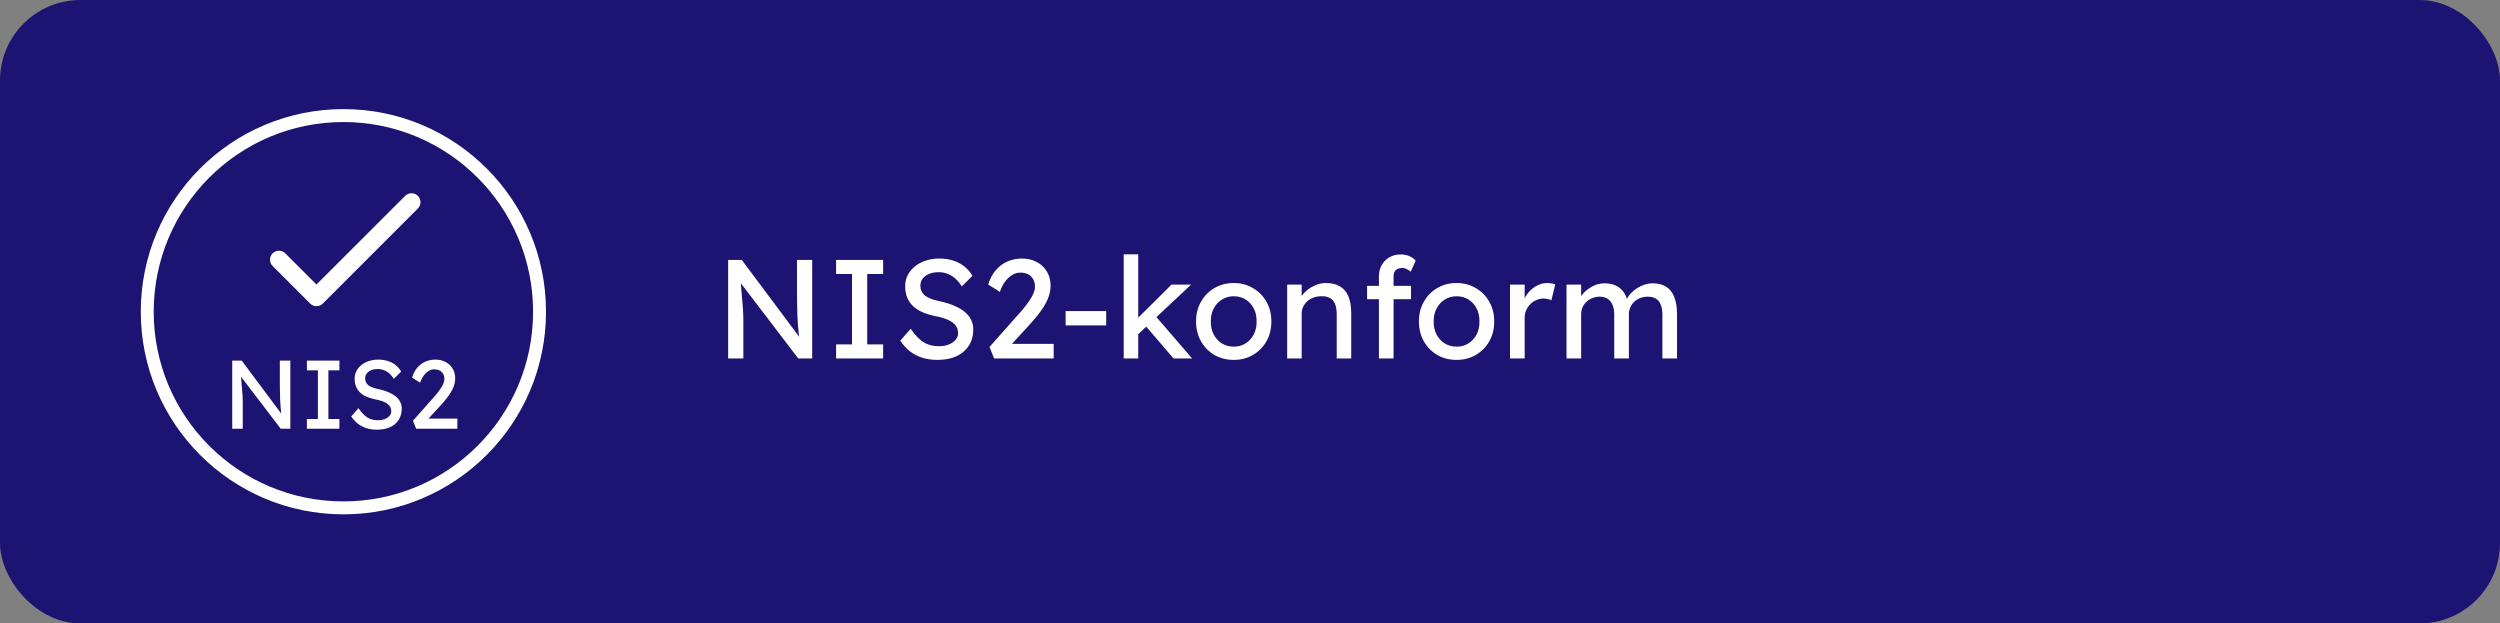 <svg width="401" height="100" viewBox="0 0 401 100" fill="none" xmlns="http://www.w3.org/2000/svg">
<rect x="0" y="0" width="401" height="100" fill="#808080" stroke="none"/>
<rect width="401" height="100" rx="12.903" fill="#1D1372"/>
<path d="M116.794 57.5V41.694H118.984L128.648 54.632L128.287 54.836C128.227 54.459 128.174 54.053 128.129 53.616C128.084 53.164 128.039 52.69 127.994 52.194C127.963 51.682 127.933 51.147 127.903 50.59C127.888 50.018 127.873 49.424 127.858 48.806C127.843 48.189 127.835 47.55 127.835 46.887V41.694H130.274V57.5H128.039L118.532 45.035L118.781 44.719C118.856 45.638 118.916 46.42 118.961 47.068C119.021 47.7 119.067 48.242 119.097 48.694C119.142 49.13 119.172 49.491 119.187 49.777C119.202 50.048 119.21 50.274 119.21 50.455C119.225 50.636 119.232 50.794 119.232 50.929V57.5H116.794ZM134.112 57.5V55.242H136.664V43.952H134.112V41.694H141.654V43.952H139.103V55.242H141.654V57.5H134.112ZM150.36 57.726C149.502 57.726 148.704 57.613 147.966 57.387C147.244 57.161 146.581 56.823 145.979 56.371C145.392 55.904 144.865 55.332 144.399 54.655L146.07 52.736C146.807 53.789 147.515 54.519 148.192 54.926C148.87 55.332 149.675 55.535 150.608 55.535C151.18 55.535 151.7 55.445 152.166 55.264C152.633 55.084 153.002 54.836 153.273 54.519C153.544 54.203 153.679 53.842 153.679 53.435C153.679 53.164 153.634 52.909 153.544 52.668C153.453 52.427 153.31 52.209 153.115 52.013C152.934 51.817 152.693 51.637 152.392 51.471C152.106 51.305 151.767 51.162 151.376 51.042C150.985 50.907 150.533 50.794 150.021 50.703C149.208 50.538 148.501 50.319 147.899 50.048C147.296 49.777 146.792 49.439 146.386 49.032C145.979 48.626 145.678 48.167 145.482 47.655C145.287 47.128 145.189 46.541 145.189 45.894C145.189 45.261 145.324 44.674 145.595 44.132C145.881 43.59 146.265 43.124 146.747 42.732C147.244 42.326 147.823 42.017 148.486 41.806C149.148 41.581 149.863 41.468 150.631 41.468C151.444 41.468 152.189 41.573 152.866 41.784C153.544 41.995 154.146 42.311 154.673 42.732C155.2 43.139 155.636 43.643 155.982 44.245L154.266 45.939C153.965 45.442 153.627 45.028 153.25 44.697C152.874 44.35 152.46 44.095 152.008 43.929C151.557 43.748 151.075 43.658 150.563 43.658C149.976 43.658 149.464 43.748 149.028 43.929C148.591 44.11 148.245 44.366 147.989 44.697C147.748 45.013 147.628 45.389 147.628 45.826C147.628 46.142 147.688 46.435 147.808 46.706C147.929 46.962 148.109 47.196 148.35 47.407C148.606 47.602 148.945 47.783 149.366 47.948C149.788 48.099 150.292 48.234 150.879 48.355C151.707 48.535 152.445 48.769 153.092 49.055C153.739 49.326 154.289 49.65 154.74 50.026C155.192 50.402 155.531 50.824 155.757 51.29C155.997 51.757 156.118 52.261 156.118 52.803C156.118 53.812 155.885 54.685 155.418 55.423C154.951 56.16 154.289 56.732 153.431 57.139C152.573 57.53 151.549 57.726 150.36 57.726ZM159.46 57.5L158.715 55.648L163.547 50.206C163.803 49.935 164.067 49.627 164.338 49.281C164.624 48.919 164.895 48.55 165.151 48.174C165.407 47.798 165.61 47.429 165.76 47.068C165.926 46.691 166.009 46.338 166.009 46.007C166.009 45.525 165.911 45.118 165.715 44.787C165.535 44.441 165.264 44.177 164.902 43.997C164.556 43.816 164.135 43.726 163.638 43.726C163.201 43.726 162.772 43.854 162.351 44.11C161.929 44.366 161.545 44.727 161.199 45.194C160.853 45.66 160.582 46.202 160.386 46.819L158.512 45.645C158.768 44.772 159.152 44.027 159.664 43.41C160.19 42.777 160.815 42.296 161.538 41.965C162.275 41.633 163.073 41.468 163.931 41.468C164.82 41.468 165.61 41.656 166.302 42.032C166.995 42.394 167.537 42.905 167.928 43.568C168.32 44.215 168.515 44.968 168.515 45.826C168.515 46.172 168.478 46.526 168.402 46.887C168.327 47.248 168.207 47.625 168.041 48.016C167.875 48.392 167.665 48.791 167.409 49.213C167.153 49.619 166.844 50.048 166.483 50.5C166.137 50.952 165.738 51.426 165.286 51.923L161.696 55.829L161.244 55.152H169.012V57.5H159.46ZM170.928 52.194V49.89H177.431V52.194H170.928ZM182.366 53.797L182.253 51.268L187.921 45.645H191.06L182.366 53.797ZM180.244 57.5V40.79H182.57V57.5H180.244ZM188.237 57.5L183.766 52.284L185.415 50.771L191.218 57.5H188.237ZM197.9 57.726C196.74 57.726 195.702 57.462 194.783 56.935C193.88 56.394 193.165 55.663 192.638 54.745C192.111 53.812 191.848 52.751 191.848 51.561C191.848 50.372 192.111 49.318 192.638 48.4C193.165 47.467 193.88 46.737 194.783 46.21C195.702 45.668 196.74 45.397 197.9 45.397C199.044 45.397 200.067 45.668 200.97 46.21C201.889 46.737 202.611 47.467 203.138 48.4C203.665 49.318 203.929 50.372 203.929 51.561C203.929 52.751 203.665 53.812 203.138 54.745C202.611 55.663 201.889 56.394 200.97 56.935C200.067 57.462 199.044 57.726 197.9 57.726ZM197.9 55.603C198.607 55.603 199.239 55.43 199.796 55.084C200.353 54.723 200.79 54.241 201.106 53.639C201.422 53.022 201.573 52.329 201.558 51.561C201.573 50.779 201.422 50.086 201.106 49.484C200.79 48.867 200.353 48.385 199.796 48.039C199.239 47.693 198.607 47.519 197.9 47.519C197.192 47.519 196.552 47.7 195.98 48.061C195.423 48.407 194.987 48.889 194.67 49.507C194.354 50.109 194.204 50.794 194.219 51.561C194.204 52.329 194.354 53.022 194.67 53.639C194.987 54.241 195.423 54.723 195.98 55.084C196.552 55.43 197.192 55.603 197.9 55.603ZM206.463 57.5V45.645H208.789V48.084L208.382 48.355C208.533 47.828 208.826 47.346 209.263 46.91C209.699 46.458 210.219 46.097 210.821 45.826C211.423 45.54 212.04 45.397 212.673 45.397C213.576 45.397 214.328 45.577 214.931 45.939C215.533 46.285 215.984 46.819 216.285 47.542C216.587 48.264 216.737 49.175 216.737 50.274V57.5H214.411V50.432C214.411 49.755 214.321 49.198 214.14 48.761C213.96 48.31 213.681 47.986 213.305 47.79C212.928 47.58 212.462 47.489 211.905 47.519C211.453 47.519 211.039 47.595 210.663 47.745C210.287 47.881 209.955 48.076 209.669 48.332C209.398 48.588 209.18 48.889 209.014 49.236C208.864 49.567 208.789 49.928 208.789 50.319V57.5H207.637C207.441 57.5 207.246 57.5 207.05 57.5C206.854 57.5 206.659 57.5 206.463 57.5ZM221.179 57.5V44.313C221.179 43.636 221.33 43.033 221.631 42.507C221.932 41.98 222.346 41.566 222.873 41.264C223.4 40.963 224.009 40.813 224.702 40.813C225.184 40.813 225.635 40.903 226.057 41.084C226.478 41.264 226.817 41.505 227.073 41.806L226.282 43.59C226.087 43.41 225.869 43.267 225.628 43.161C225.402 43.041 225.184 42.981 224.973 42.981C224.657 42.981 224.386 43.033 224.16 43.139C223.949 43.229 223.791 43.38 223.686 43.59C223.58 43.786 223.528 44.027 223.528 44.313V57.5H222.353C222.158 57.5 221.962 57.5 221.766 57.5C221.571 57.5 221.375 57.5 221.179 57.5ZM219.282 47.993V45.848H226.328V47.993H219.282ZM233.645 57.726C232.486 57.726 231.447 57.462 230.529 56.935C229.625 56.394 228.91 55.663 228.384 54.745C227.857 53.812 227.593 52.751 227.593 51.561C227.593 50.372 227.857 49.318 228.384 48.4C228.91 47.467 229.625 46.737 230.529 46.21C231.447 45.668 232.486 45.397 233.645 45.397C234.789 45.397 235.813 45.668 236.716 46.21C237.634 46.737 238.357 47.467 238.884 48.4C239.41 49.318 239.674 50.372 239.674 51.561C239.674 52.751 239.41 53.812 238.884 54.745C238.357 55.663 237.634 56.394 236.716 56.935C235.813 57.462 234.789 57.726 233.645 57.726ZM233.645 55.603C234.352 55.603 234.985 55.43 235.542 55.084C236.099 54.723 236.535 54.241 236.851 53.639C237.167 53.022 237.318 52.329 237.303 51.561C237.318 50.779 237.167 50.086 236.851 49.484C236.535 48.867 236.099 48.385 235.542 48.039C234.985 47.693 234.352 47.519 233.645 47.519C232.937 47.519 232.298 47.7 231.725 48.061C231.168 48.407 230.732 48.889 230.416 49.507C230.1 50.109 229.949 50.794 229.964 51.561C229.949 52.329 230.1 53.022 230.416 53.639C230.732 54.241 231.168 54.723 231.725 55.084C232.298 55.43 232.937 55.603 233.645 55.603ZM242.208 57.5V45.645H244.557V49.371L244.331 48.468C244.496 47.896 244.775 47.376 245.166 46.91C245.573 46.443 246.032 46.074 246.544 45.803C247.071 45.532 247.612 45.397 248.169 45.397C248.425 45.397 248.666 45.419 248.892 45.465C249.133 45.51 249.321 45.562 249.457 45.623L248.847 48.152C248.666 48.076 248.463 48.016 248.237 47.971C248.026 47.911 247.816 47.881 247.605 47.881C247.199 47.881 246.807 47.963 246.431 48.129C246.069 48.28 245.746 48.498 245.46 48.784C245.189 49.055 244.971 49.379 244.805 49.755C244.639 50.116 244.557 50.515 244.557 50.952V57.5H242.208ZM251.27 57.5V45.645H253.619V48.174L253.19 48.445C253.31 48.054 253.498 47.677 253.754 47.316C254.025 46.955 254.349 46.639 254.725 46.368C255.117 46.082 255.53 45.856 255.967 45.69C256.419 45.525 256.878 45.442 257.344 45.442C258.022 45.442 258.617 45.555 259.128 45.781C259.64 46.007 260.062 46.345 260.393 46.797C260.724 47.248 260.965 47.813 261.115 48.49L260.754 48.4L260.912 48.016C261.078 47.67 261.304 47.346 261.59 47.045C261.891 46.729 262.229 46.45 262.606 46.21C262.982 45.969 263.381 45.781 263.803 45.645C264.224 45.51 264.638 45.442 265.044 45.442C265.933 45.442 266.663 45.623 267.235 45.984C267.822 46.345 268.258 46.895 268.544 47.632C268.846 48.37 268.996 49.288 268.996 50.387V57.5H266.648V50.523C266.648 49.845 266.557 49.296 266.377 48.874C266.211 48.438 265.955 48.114 265.609 47.903C265.263 47.693 264.819 47.587 264.277 47.587C263.855 47.587 263.456 47.662 263.08 47.813C262.719 47.948 262.403 48.144 262.132 48.4C261.861 48.656 261.65 48.957 261.499 49.303C261.349 49.634 261.273 50.003 261.273 50.41V57.5H258.925V50.477C258.925 49.86 258.835 49.341 258.654 48.919C258.473 48.483 258.21 48.152 257.864 47.926C257.518 47.7 257.096 47.587 256.599 47.587C256.178 47.587 255.786 47.662 255.425 47.813C255.064 47.948 254.748 48.144 254.477 48.4C254.206 48.641 253.995 48.934 253.844 49.281C253.694 49.612 253.619 49.973 253.619 50.364V57.5H251.27Z" fill="white"/>
<path d="M50.759 45.635L45.76 40.636C45.198 40.075 44.291 40.075 43.729 40.636C43.167 41.198 43.167 42.106 43.729 42.668L49.751 48.69C50.312 49.251 51.22 49.251 51.782 48.69L67.024 33.447C67.586 32.886 67.586 31.978 67.024 31.416C66.462 30.854 65.555 30.854 64.993 31.416L50.759 45.635Z" fill="white"/>
<path d="M37.249 68.766V57.836H38.764L45.447 66.783L45.197 66.923C45.155 66.663 45.119 66.382 45.087 66.08C45.056 65.768 45.025 65.44 44.994 65.097C44.973 64.743 44.952 64.373 44.931 63.988C44.921 63.592 44.91 63.181 44.9 62.754C44.89 62.328 44.885 61.885 44.885 61.427V57.836H46.571V68.766H45.025L38.451 60.147L38.623 59.928C38.675 60.563 38.717 61.105 38.748 61.552C38.79 61.989 38.821 62.364 38.842 62.676C38.873 62.978 38.894 63.228 38.904 63.426C38.915 63.613 38.92 63.769 38.92 63.894C38.93 64.019 38.935 64.128 38.935 64.222V68.766H37.249ZM49.225 68.766V67.204H50.989V59.397H49.225V57.836H54.44V59.397H52.675V67.204H54.44V68.766H49.225ZM60.46 68.922C59.867 68.922 59.315 68.844 58.805 68.688C58.305 68.532 57.847 68.297 57.431 67.985C57.025 67.662 56.66 67.267 56.338 66.799L57.493 65.471C58.003 66.2 58.492 66.705 58.961 66.986C59.429 67.267 59.986 67.407 60.632 67.407C61.027 67.407 61.386 67.345 61.709 67.22C62.032 67.095 62.287 66.923 62.474 66.705C62.661 66.486 62.755 66.236 62.755 65.955C62.755 65.768 62.724 65.591 62.661 65.424C62.599 65.258 62.5 65.107 62.365 64.972C62.24 64.836 62.073 64.711 61.865 64.597C61.667 64.482 61.433 64.383 61.163 64.3C60.892 64.207 60.58 64.128 60.226 64.066C59.663 63.952 59.174 63.8 58.758 63.613C58.342 63.426 57.993 63.192 57.712 62.91C57.431 62.63 57.222 62.312 57.087 61.958C56.952 61.594 56.884 61.188 56.884 60.74C56.884 60.303 56.978 59.897 57.165 59.522C57.363 59.148 57.629 58.825 57.962 58.554C58.305 58.273 58.706 58.06 59.164 57.914C59.622 57.758 60.116 57.68 60.647 57.68C61.209 57.68 61.725 57.753 62.193 57.898C62.661 58.044 63.078 58.263 63.442 58.554C63.806 58.835 64.108 59.184 64.348 59.6L63.161 60.771C62.953 60.428 62.719 60.142 62.459 59.913C62.198 59.673 61.912 59.496 61.6 59.382C61.287 59.257 60.954 59.194 60.6 59.194C60.194 59.194 59.84 59.257 59.539 59.382C59.237 59.507 58.997 59.684 58.82 59.913C58.654 60.131 58.571 60.391 58.571 60.693C58.571 60.912 58.612 61.115 58.696 61.302C58.779 61.479 58.904 61.641 59.07 61.786C59.247 61.922 59.481 62.047 59.773 62.161C60.064 62.265 60.413 62.359 60.819 62.442C61.392 62.567 61.902 62.728 62.349 62.926C62.797 63.114 63.177 63.337 63.489 63.597C63.801 63.858 64.035 64.149 64.192 64.472C64.358 64.795 64.442 65.143 64.442 65.518C64.442 66.216 64.28 66.819 63.958 67.329C63.635 67.839 63.177 68.235 62.583 68.516C61.99 68.787 61.282 68.922 60.46 68.922ZM66.753 68.766L66.237 67.486L69.579 63.722C69.756 63.535 69.938 63.322 70.126 63.082C70.323 62.832 70.511 62.577 70.688 62.317C70.865 62.057 71.005 61.802 71.109 61.552C71.224 61.292 71.281 61.047 71.281 60.818C71.281 60.485 71.213 60.204 71.078 59.975C70.953 59.736 70.766 59.553 70.516 59.428C70.276 59.304 69.985 59.241 69.641 59.241C69.34 59.241 69.043 59.33 68.751 59.507C68.46 59.684 68.195 59.933 67.955 60.256C67.716 60.579 67.528 60.953 67.393 61.38L66.097 60.568C66.274 59.965 66.539 59.449 66.893 59.023C67.258 58.585 67.69 58.252 68.189 58.023C68.699 57.794 69.251 57.68 69.844 57.68C70.459 57.68 71.005 57.81 71.484 58.07C71.963 58.32 72.338 58.674 72.608 59.132C72.879 59.58 73.014 60.1 73.014 60.693C73.014 60.933 72.988 61.177 72.936 61.427C72.884 61.677 72.801 61.937 72.686 62.208C72.572 62.468 72.426 62.744 72.249 63.035C72.072 63.316 71.859 63.613 71.609 63.925C71.369 64.238 71.094 64.566 70.781 64.909L68.299 67.61L67.986 67.142H73.358V68.766H66.753Z" fill="white"/>
<circle cx="55.081" cy="50" r="31.463" stroke="white" stroke-width="2.074"/>
</svg>
